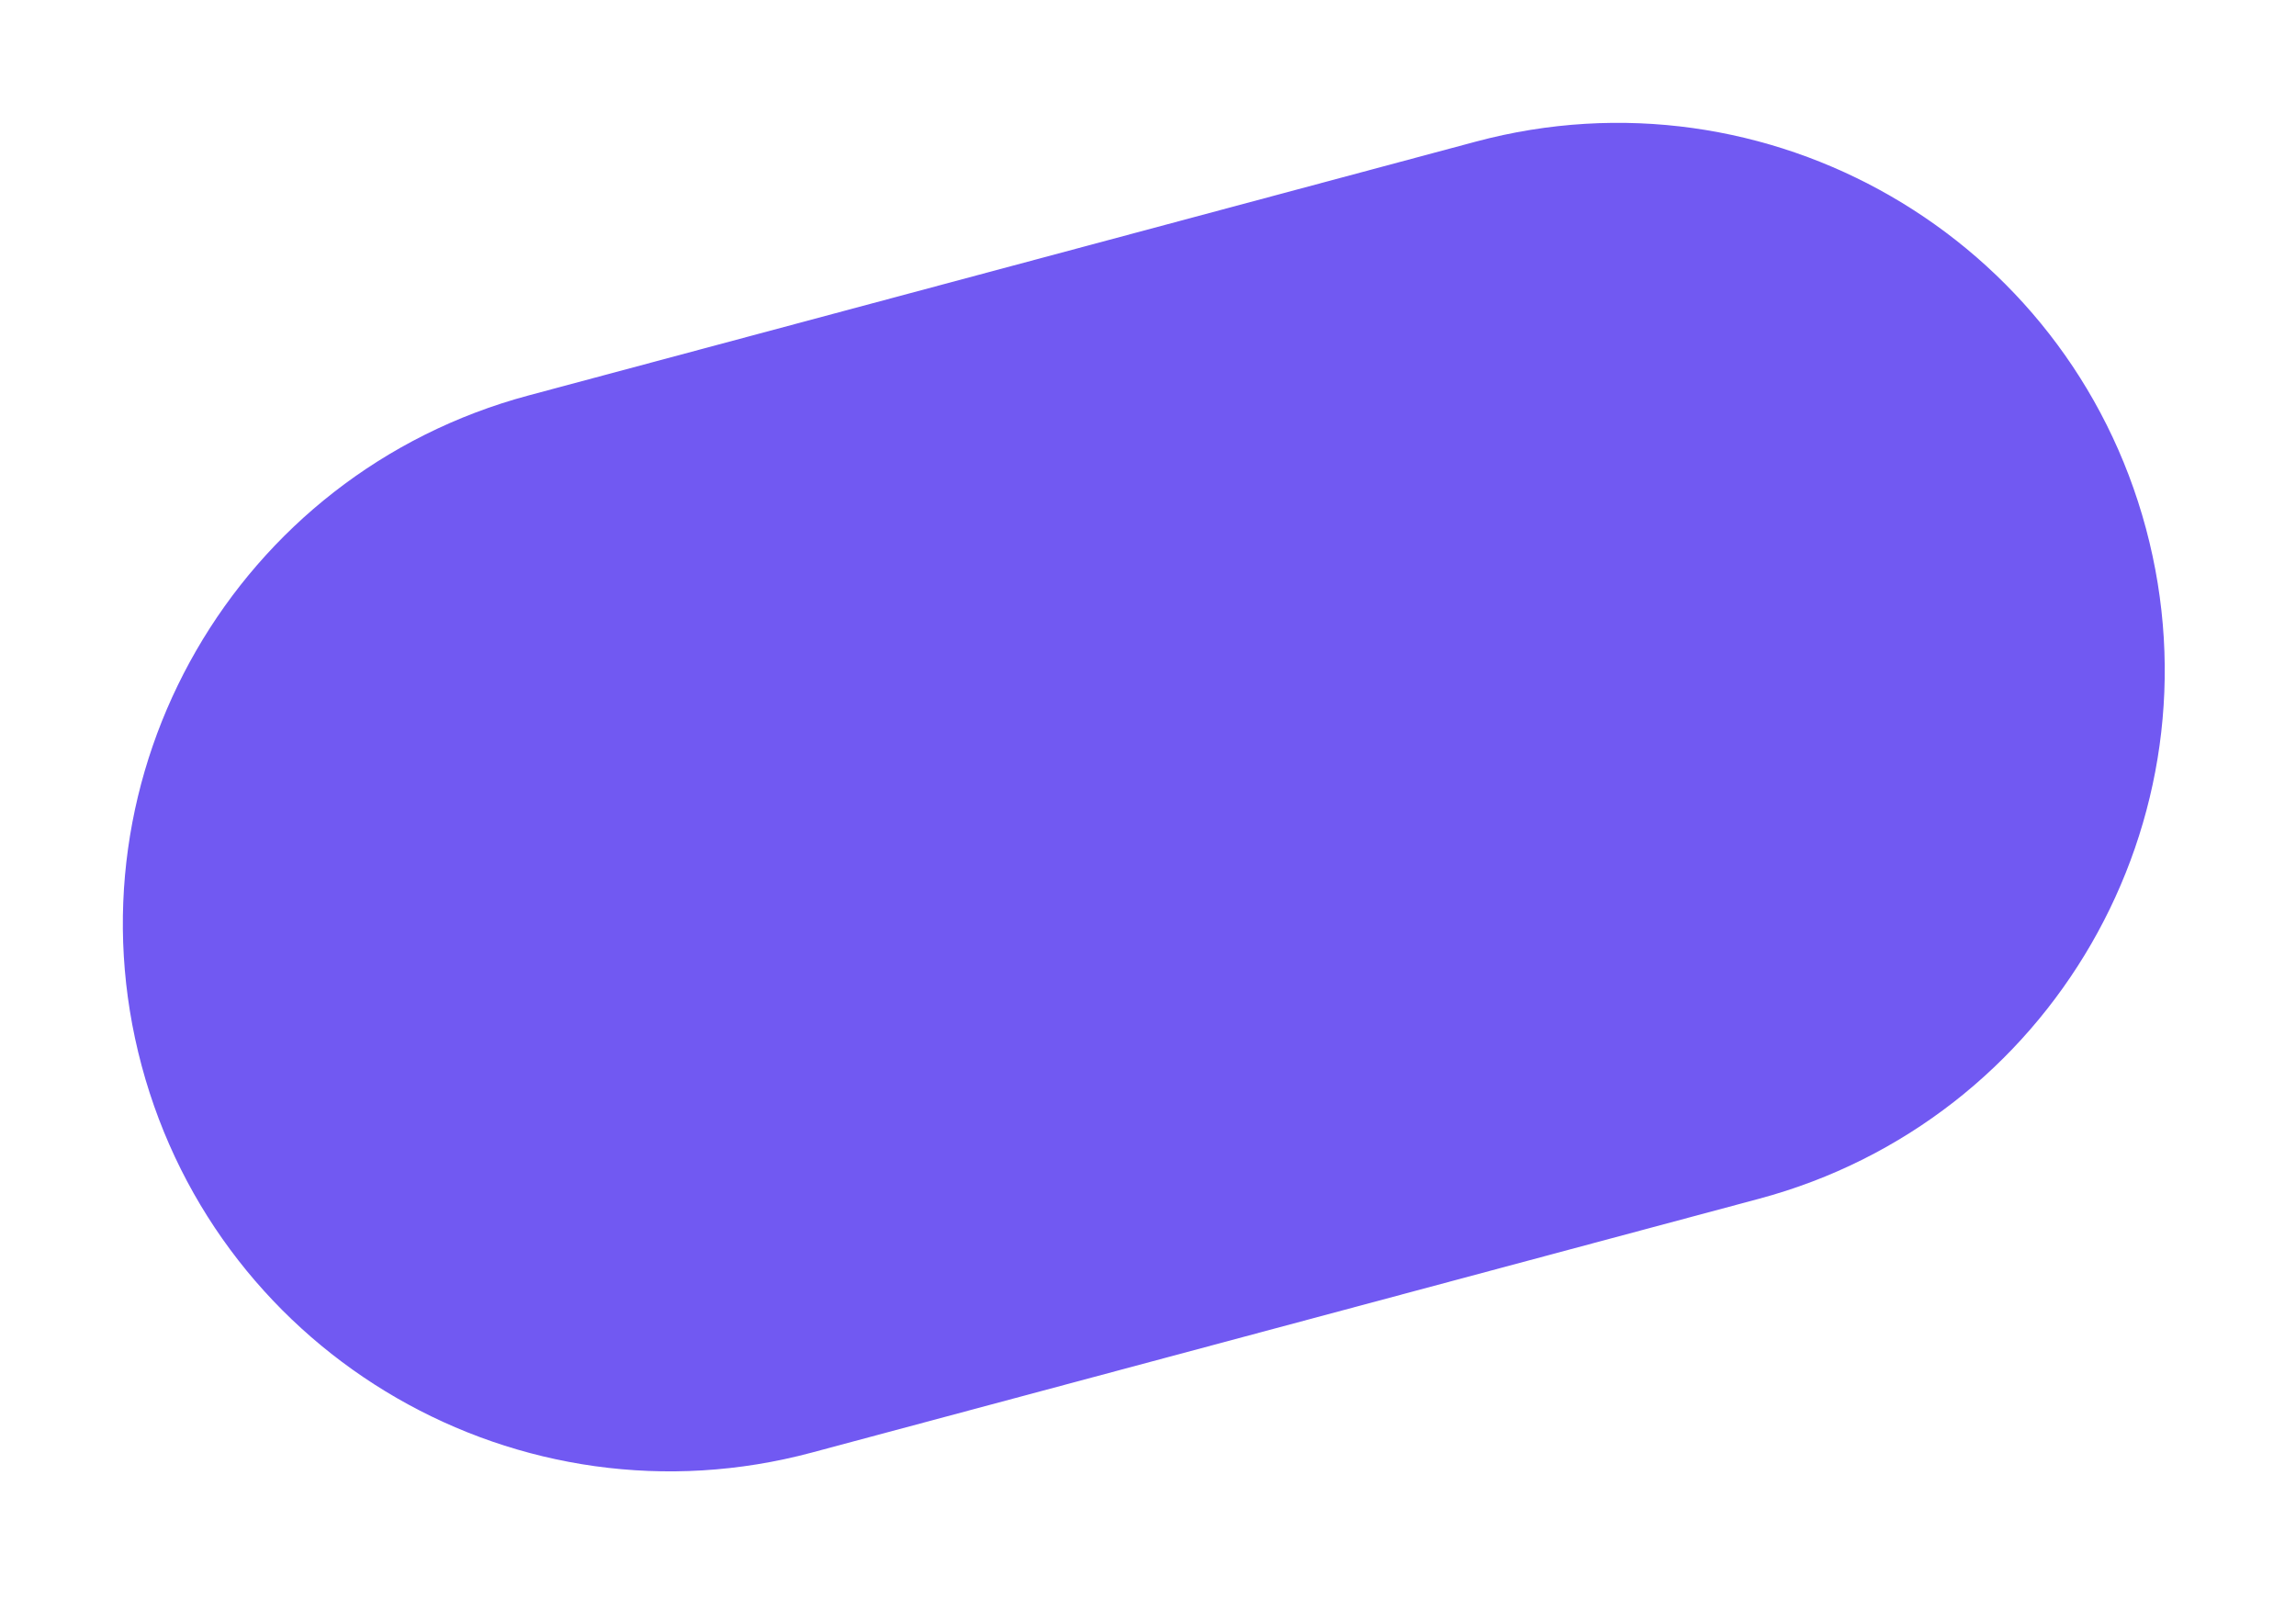 <?xml version="1.0" encoding="UTF-8"?> <svg xmlns="http://www.w3.org/2000/svg" width="201" height="140" viewBox="0 0 201 140" fill="none"> <path d="M12.398 93.287C5.551 67.732 20.716 41.465 46.27 34.618L129.197 12.398C154.751 5.551 181.018 20.716 187.866 46.27C194.713 71.825 179.548 98.092 153.993 104.939L71.067 127.159C45.512 134.007 19.245 118.841 12.398 93.287Z" fill="#7159F2"></path> </svg> 